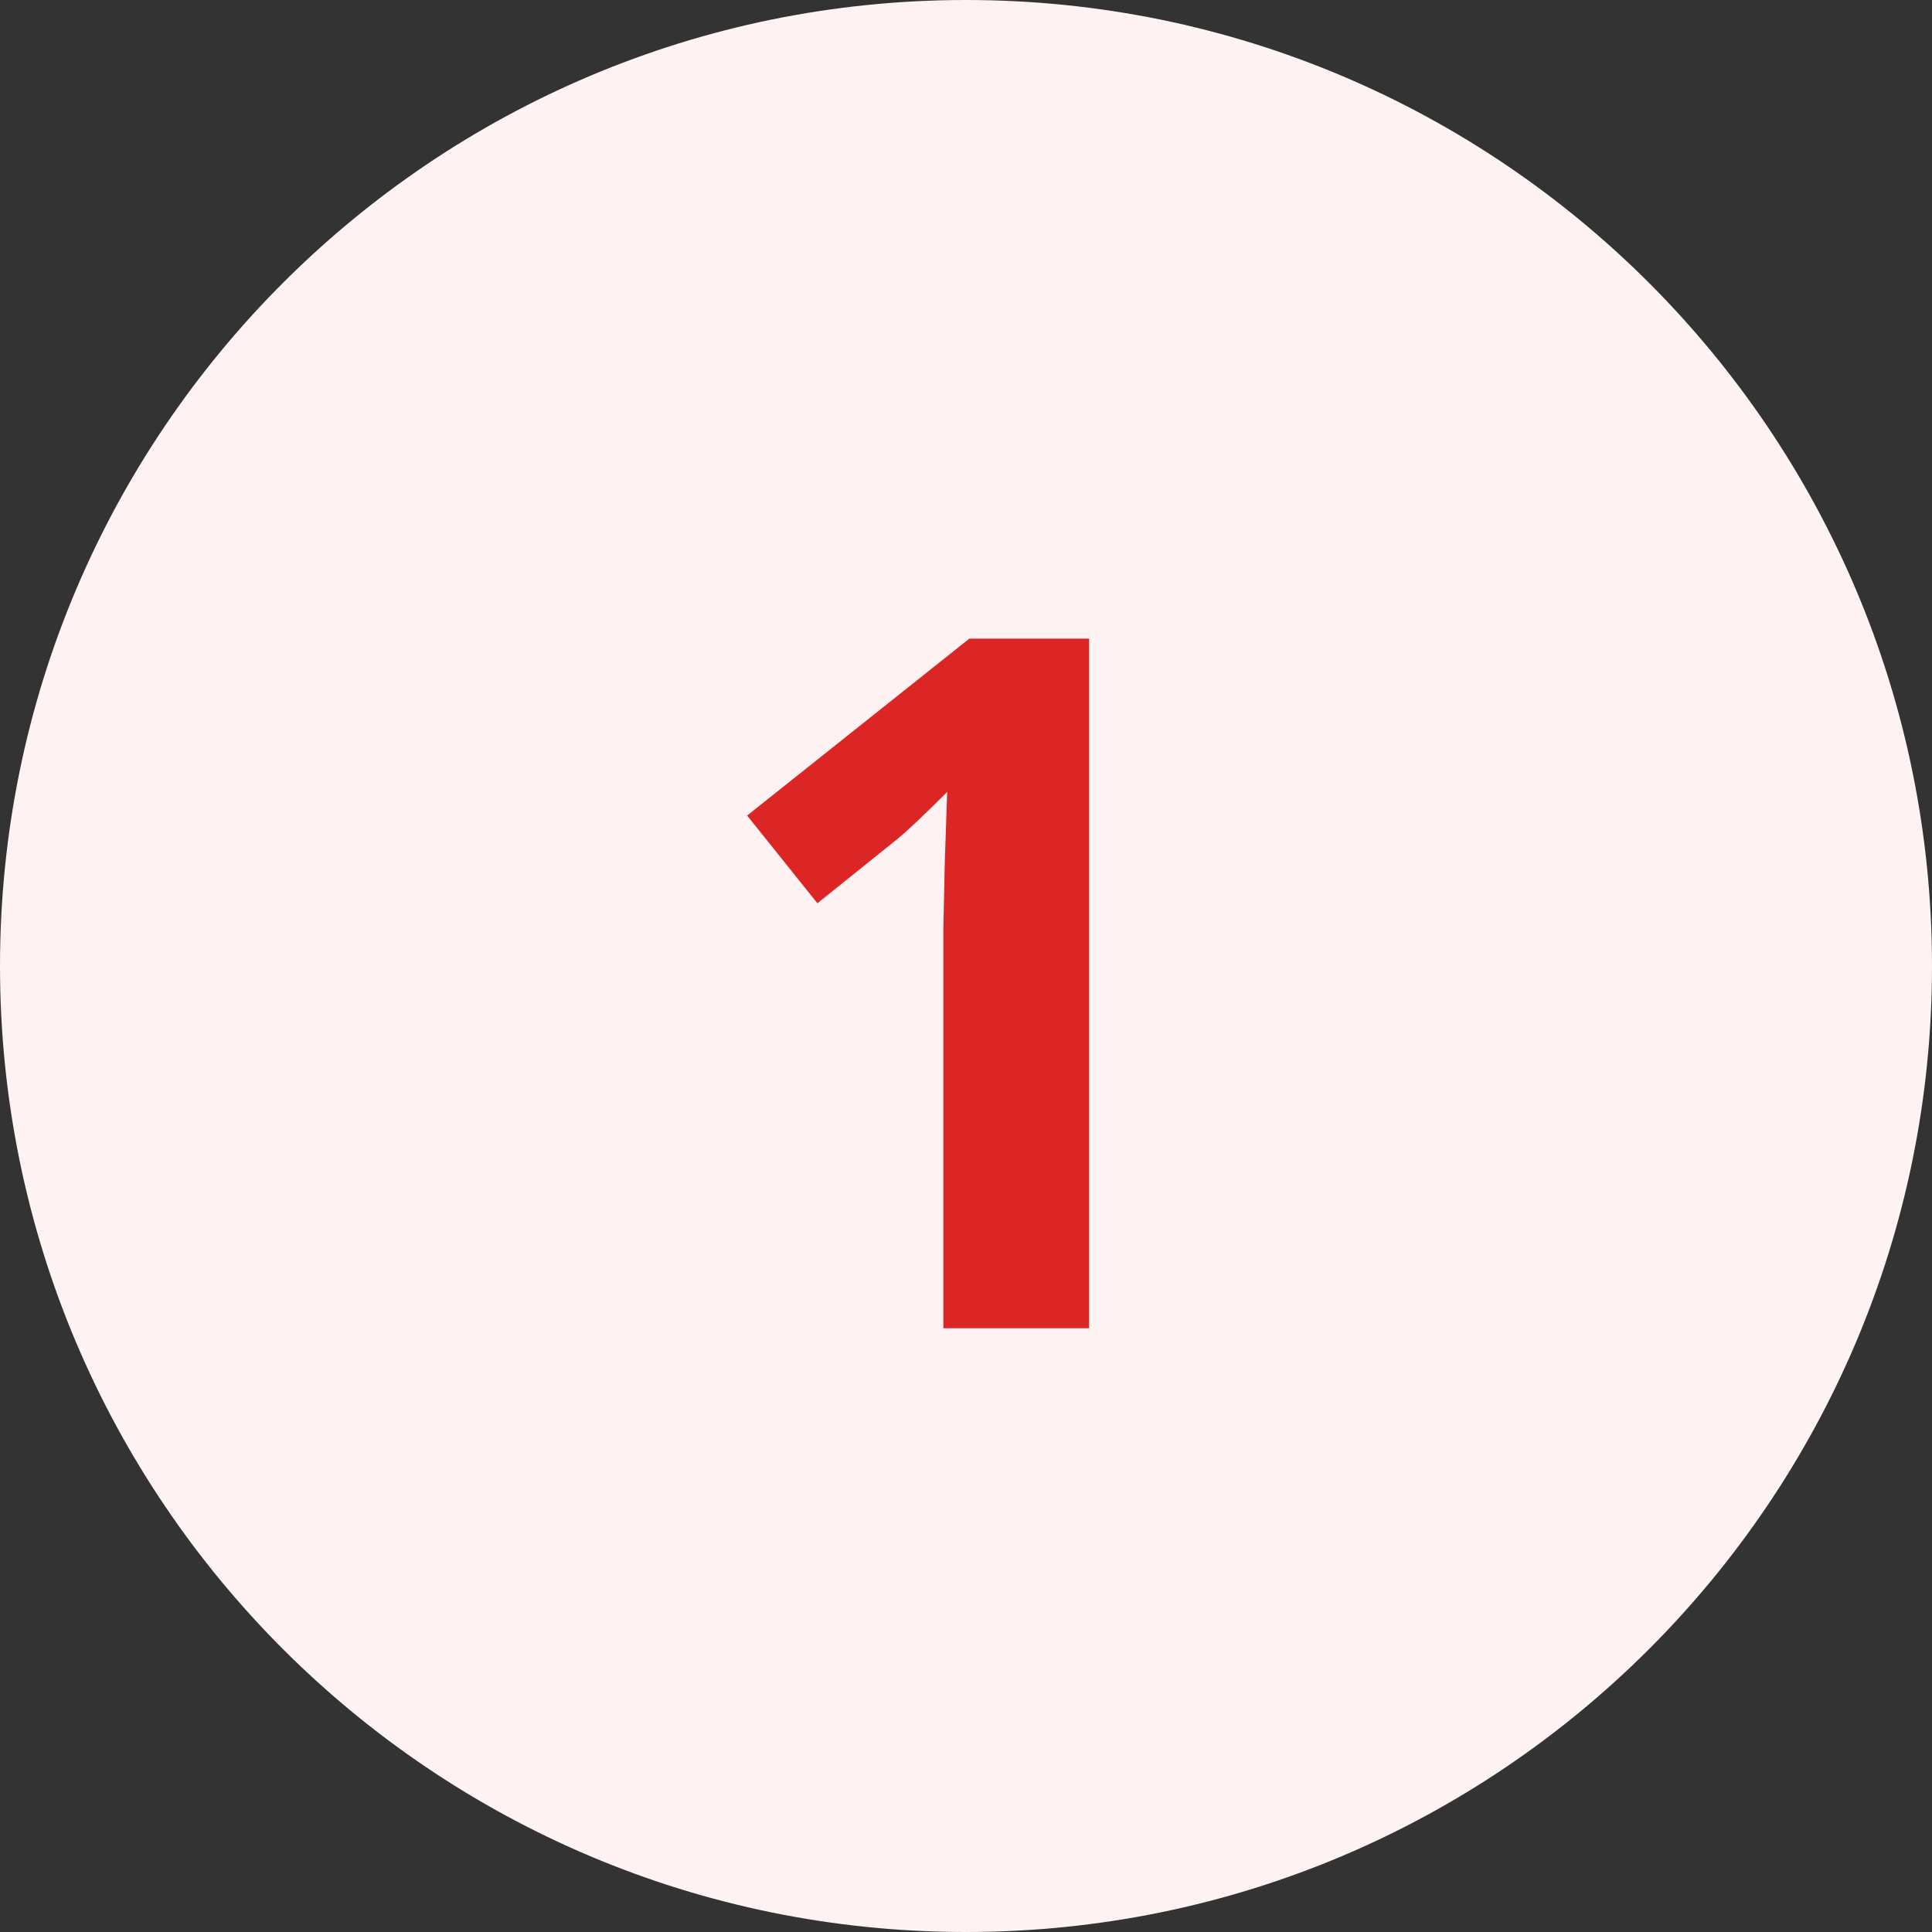 <svg width="32" height="32" viewBox="0 0 32 32" fill="none" xmlns="http://www.w3.org/2000/svg">
<rect x="0" y="0" width="32" height="32" fill="#333333" stroke="none"/>
<g clip-path="url(#clip0_12808_1446)">
<path d="M16 32C24.837 32 32 24.837 32 16C32 7.163 24.837 0 16 0C7.163 0 0 7.163 0 16C0 24.837 7.163 32 16 32Z" fill="#FEF2F2"/>
<path d="M18.039 22H15.625V15.391L15.648 14.305L15.688 13.117C15.287 13.518 15.008 13.781 14.852 13.906L13.539 14.961L12.375 13.508L16.055 10.578H18.039V22Z" fill="#DC2626"/>
</g>
<defs>
<clipPath id="clip0_12808_1446">
<rect width="32" height="32" fill="white"/>
</clipPath>
</defs>
</svg>
